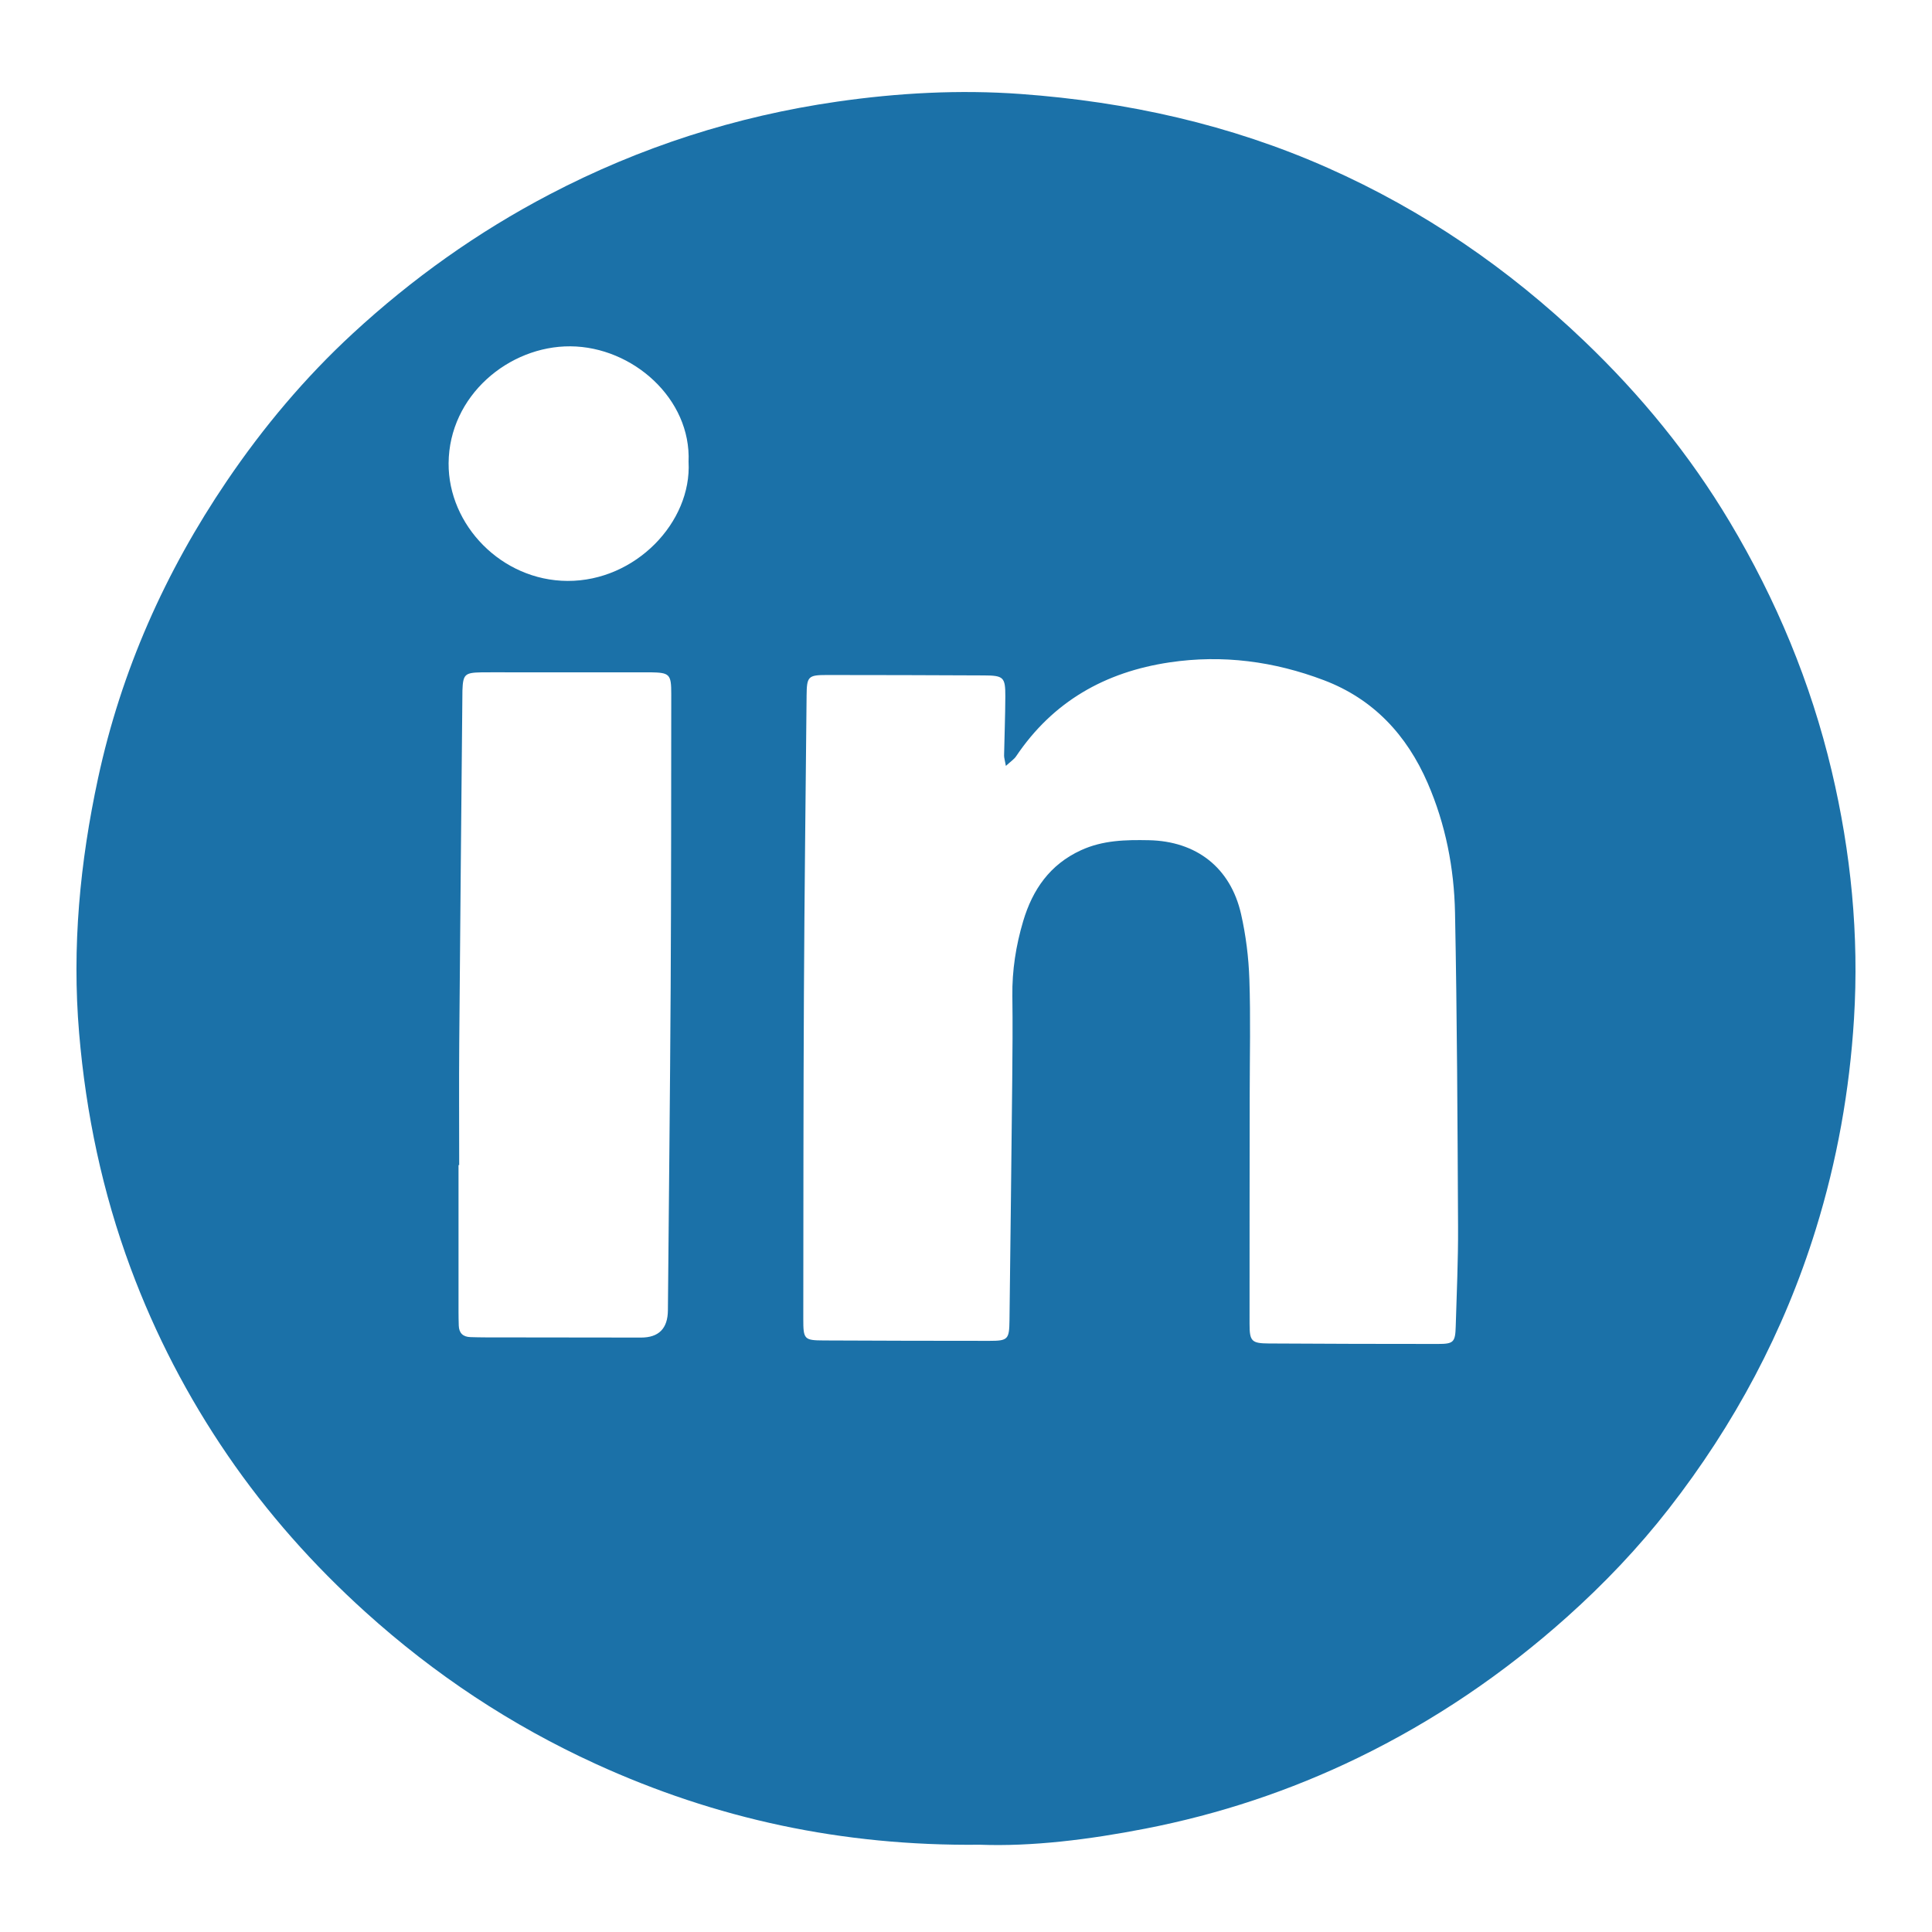 <?xml version="1.0" encoding="UTF-8"?>
<svg id="in" xmlns="http://www.w3.org/2000/svg" viewBox="0 0 1133.86 1133.86">
  <defs>
    <style>
      .cls-1 {
        fill: #1b71a8;
      }
    </style>
  </defs>
  <path class="cls-1" d="M575,1082.64c-80.87.87-154.94-15.24-225.37-47.43-49.59-22.66-94.58-52.46-135.16-89.13-30.59-27.64-57.71-58.17-80.91-92.07-23.4-34.19-42.42-70.81-56.88-109.73-16.55-44.57-26.23-90.54-30.24-137.96-4.28-50.57.48-100.26,11.11-149.59,13.61-63.14,39.45-121.15,75.59-174.45,21.36-31.5,45.83-60.64,73.86-86.52,34.88-32.2,73.29-59.56,115.39-81.59,53.2-27.84,109.59-45.99,169-54.53,35.74-5.14,71.81-7.09,107.76-4.47,62.35,4.54,122.76,17.88,180.23,43.41,56.17,24.95,105.86,59.03,150.3,101.49,33.23,31.75,61.92,66.81,85.43,106.15,27.31,45.69,47.59,94.36,59.87,146.19,11.34,47.86,16.13,96.5,13.1,145.58-2.59,41.96-9.93,83.19-22.44,123.52-18.63,60.08-47.76,114.57-86.28,163.99-17.85,22.91-37.9,43.95-59.64,63.41-37.19,33.28-77.97,60.98-122.85,82.77-39.77,19.31-81.43,33.11-124.72,41.53-33.09,6.44-66.56,10.59-97.15,9.43ZM590.33,449.49c-.64-3.6-1.08-4.86-1.05-6.11.22-11.56.69-23.11.73-34.67.04-11.3-1.01-12.27-12.62-12.32-30.74-.14-61.48-.24-92.22-.24-10.87,0-11.68.89-11.79,12.02-.56,58.15-1.27,116.3-1.57,174.45-.33,63.79-.3,127.59-.37,191.39-.01,12.04.51,12.62,12.04,12.68,32.39.15,64.79.24,97.18.23,10.9,0,11.65-.86,11.79-12.03.57-46.91,1.13-93.82,1.61-140.73.17-16.53.3-33.06.08-49.58-.21-15.04,2.1-29.7,6.35-43.99,5.49-18.44,15.64-33.22,33.93-41.61,12.84-5.89,26.2-6.15,39.8-5.88,27.89.56,47.94,16.04,54.14,43.35,2.83,12.48,4.44,25.42,4.87,38.22.77,22.45.22,44.95.2,67.42-.03,44.95-.13,89.91-.09,134.86,0,10.26,1.22,11.45,11.42,11.51,33.05.19,66.11.3,99.16.28,9.21,0,10.15-1.05,10.42-10.31.57-19.46,1.47-38.92,1.37-58.37-.31-61.45-.57-122.91-1.78-184.35-.52-26.2-5.52-51.91-16.07-76.19-12.25-28.2-31.87-49.33-60.94-60.34-29.18-11.05-59.34-15.09-90.51-10.45-37.91,5.65-68.48,22.99-90.1,55.16-1.14,1.7-3.05,2.9-5.99,5.62ZM269.51,683.76h-.41c0,28.75,0,57.5,0,86.26,0,2.64.06,5.29.14,7.93.14,4.39,2.47,6.64,6.83,6.78,2.97.09,5.95.16,8.92.16,30.4.05,60.81.08,91.21.11q15.66.01,15.78-15.99c.55-63.1,1.26-126.19,1.62-189.29.32-57.5.3-115.01.35-172.51.01-11.62-.98-12.47-12.33-12.64-2.31-.03-4.63,0-6.94,0-24.4,0-48.8.01-73.2.02-6.28,0-12.56-.1-18.84,0-9.89.17-10.9,1.18-11.25,10.66-.02.66-.01,1.32-.02,1.98-.63,68.39-1.31,136.77-1.85,205.16-.19,23.79-.03,47.59-.03,71.38ZM404.1,271.1c1.67-37.04-32.77-67.6-69.34-67.85-36.14-.24-71.19,28.97-71.48,68.58-.27,36.3,31.09,68.94,69.77,69.1,39.98.17,72.98-34.52,71.06-69.83Z"/>
</svg>